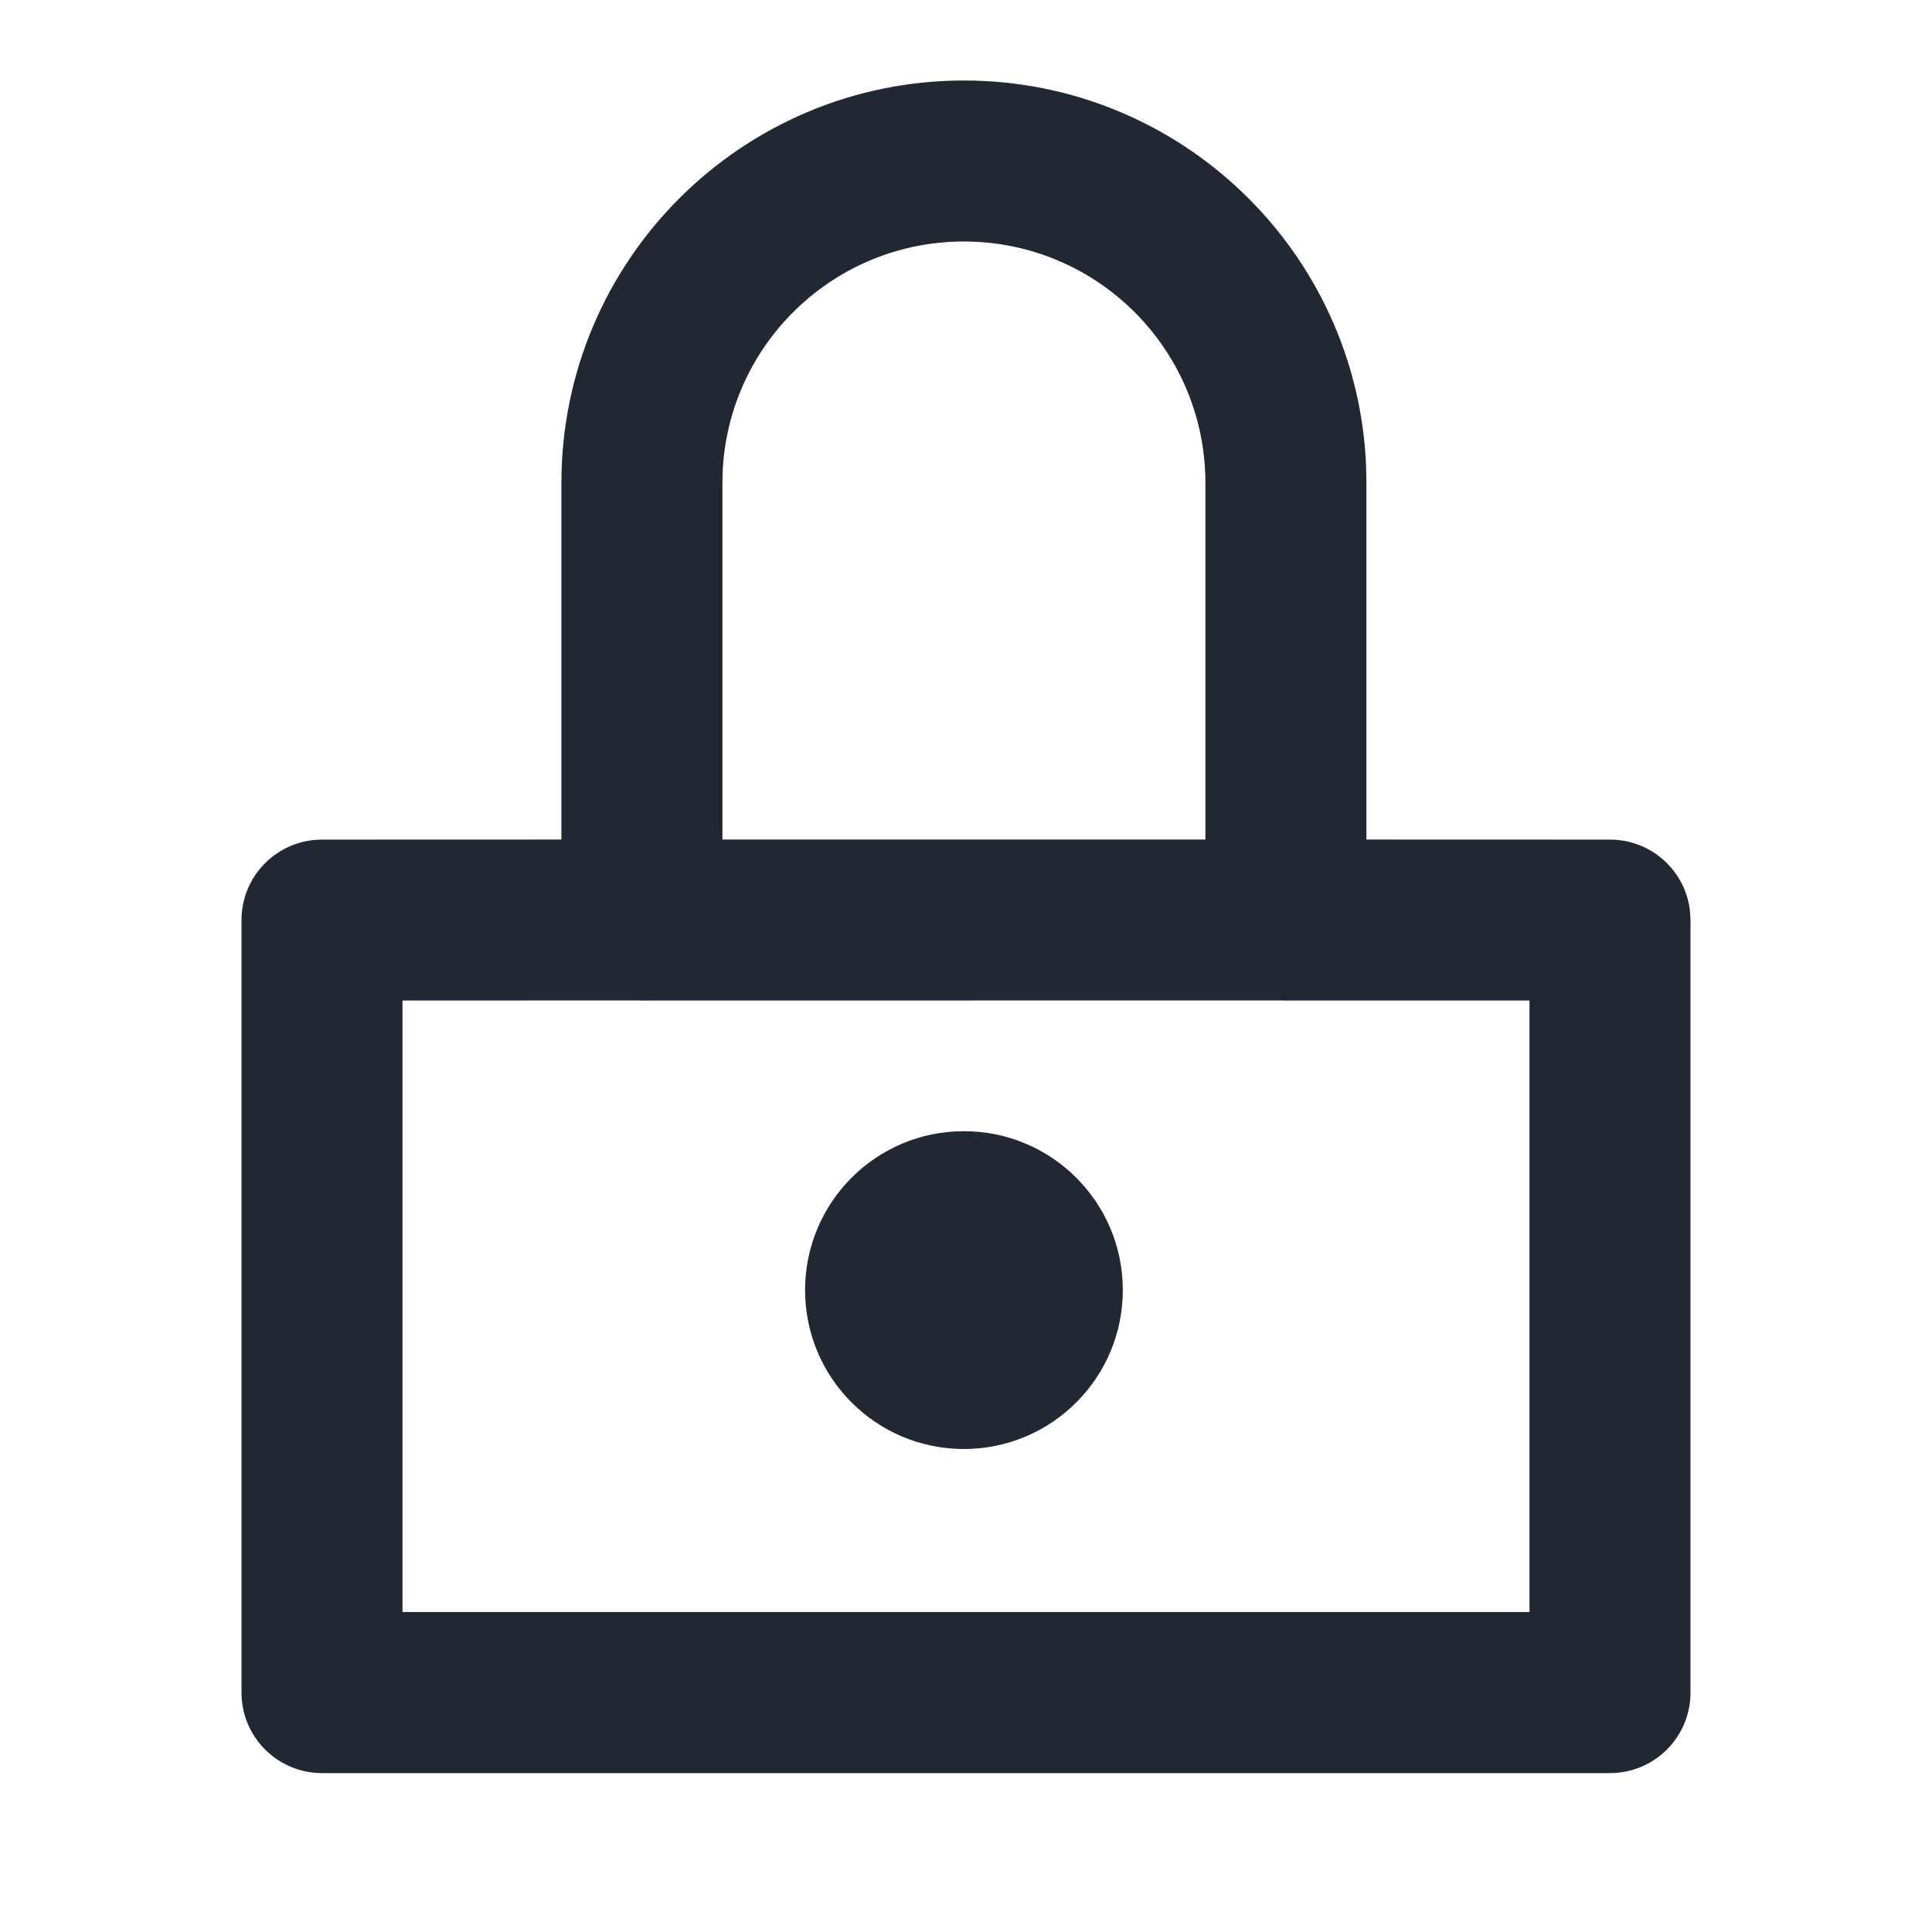 <svg width="24" height="24" viewBox="0 0 24 24" fill="none" xmlns="http://www.w3.org/2000/svg">
<path fill-rule="evenodd" clip-rule="evenodd" d="M11.974 1C14.663 1 16.856 3.122 16.97 5.783L16.974 6L16.974 10.429L20 10.43C20.513 10.43 20.936 10.816 20.993 11.313L21 11.43V21.026C21 21.578 20.552 22.026 20 22.026H4C3.448 22.026 3 21.578 3 21.026V11.43C3 10.877 3.448 10.43 4 10.43L6.974 10.429L6.974 6C6.974 3.238 9.213 1 11.974 1ZM7.941 12.428L5 12.429V20.025H19V12.429L16.008 12.429C15.996 12.43 15.985 12.43 15.974 12.43L15.941 12.428L8.008 12.429C7.997 12.43 7.985 12.43 7.974 12.43L7.941 12.428ZM11.974 14.052C13.064 14.052 13.948 14.936 13.948 16.026C13.948 17.116 13.064 18 11.974 18C10.883 18 10.001 17.116 10.001 16.026C10.001 14.936 10.883 14.052 11.974 14.052ZM11.974 3C10.376 3 9.07 4.248 8.979 5.824L8.974 6L8.974 10.429H14.974L14.974 6C14.974 4.343 13.631 3 11.974 3Z" fill="#212833"/>
</svg>
